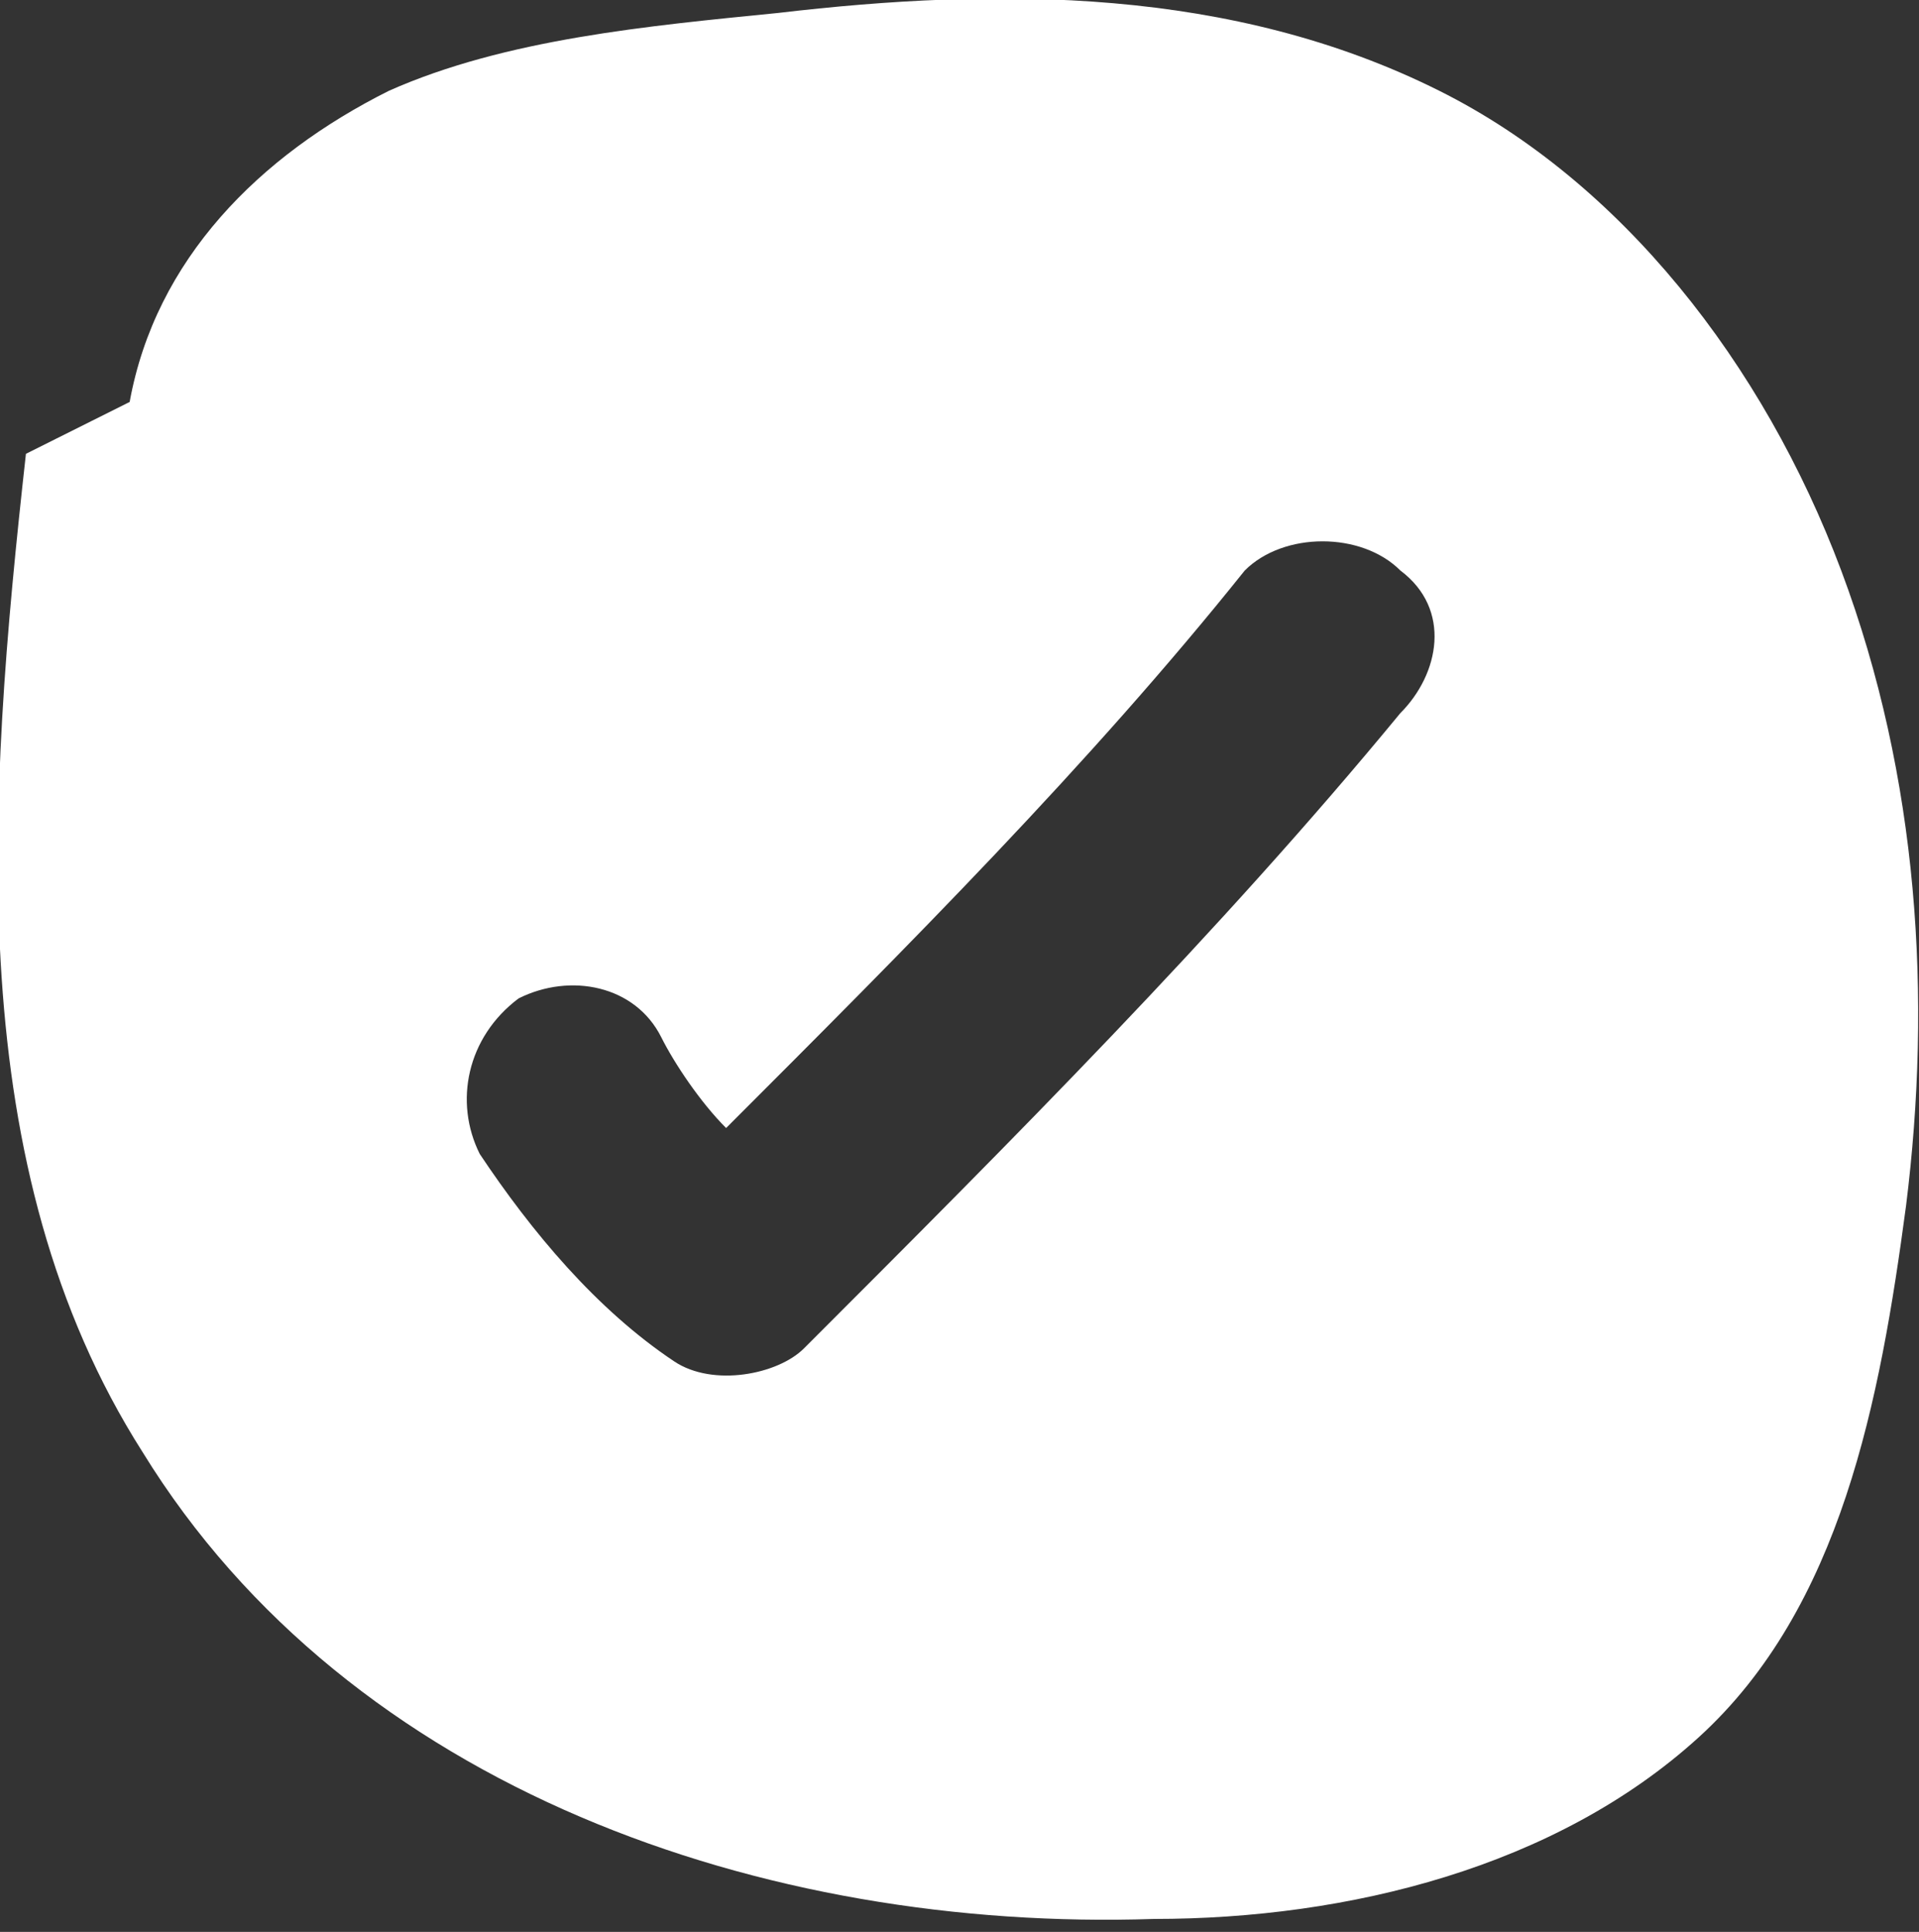 <svg version="1.1" xmlns="http://www.w3.org/2000/svg" xmlns:xlink="http://www.w3.org/1999/xlink" x="0px" y="0px" width="14.8px"
	 height="14.9px" viewBox="0 0 14.8 14.9" style="enable-background:new 0 0 14.8 14.9;" xml:space="preserve">
<rect x="0" y="0" width="14.8" height="14.9" fill="#333333" stroke="none"/>
<path fill="#FFFFFF" d="M10.8,5.5c-1.4,1.7-3,3.3-4.6,4.9c-0.2,0.2-0.7,0.3-1,0.1c-0.6-0.4-1.1-1-1.5-1.6C3.5,8.5,3.6,8,4,7.7
	C4.4,7.5,4.9,7.6,5.1,8c0.1,0.2,0.3,0.5,0.5,0.7c1.4-1.4,2.8-2.8,4-4.3c0.3-0.3,0.9-0.3,1.2,0C11.2,4.7,11.1,5.2,10.8,5.5 M14.2,4.4
	c-0.6-1.6-1.7-3-3.1-3.7C9.5-0.1,7.7-0.1,6,0.1C5,0.2,3.9,0.3,3,0.7C2,1.2,1.2,2,1,3.1L0.2,3.5C-0.1,6.2-0.3,9,1.1,11.2
	c1.6,2.6,4.8,3.7,7.8,3.6c1.5,0,3.1-0.4,4.2-1.4c1.1-1,1.4-2.6,1.6-4.1C14.9,7.7,14.8,6,14.2,4.4"/>
</svg>